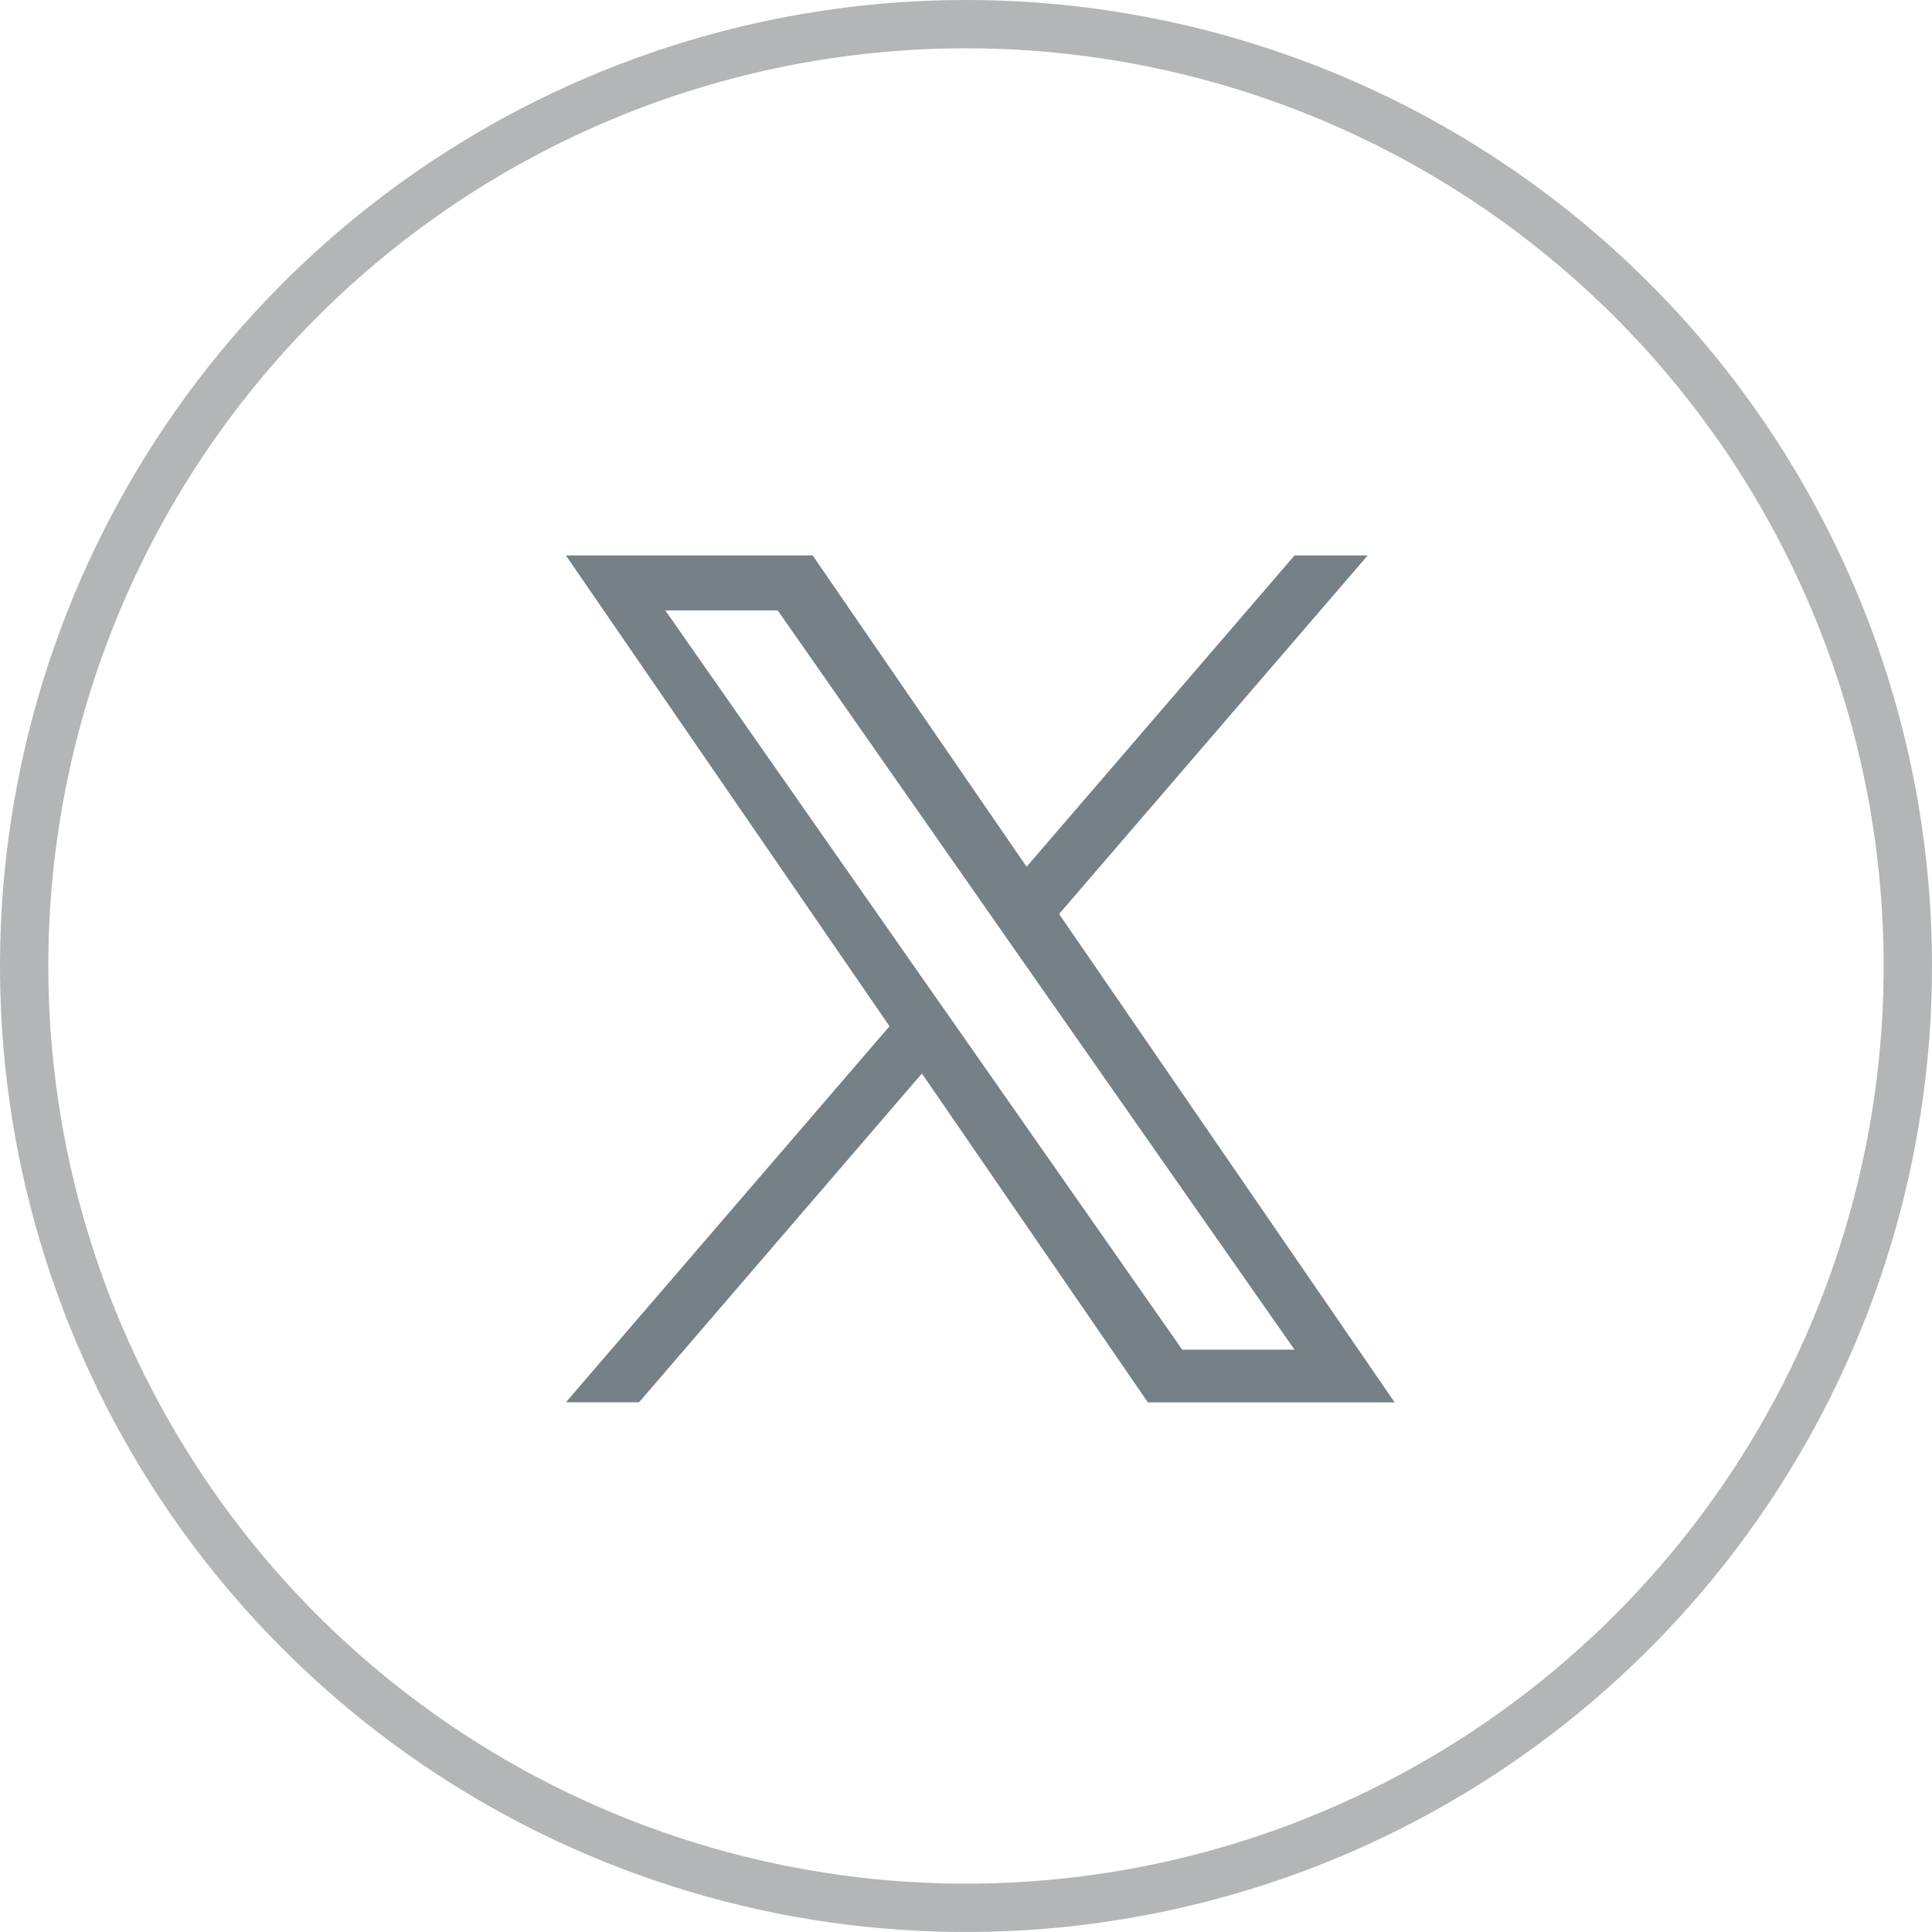 <svg width="22" height="22" viewBox="0 0 22 22" fill="none" xmlns="http://www.w3.org/2000/svg">
<g clip-path="url(#clip0_265_452)">
<path opacity="0.399" d="M11 0.55C13.067 0.55 15.087 1.163 16.806 2.311C18.524 3.459 19.864 5.091 20.654 7.001C21.445 8.91 21.652 11.012 21.249 13.039C20.846 15.066 19.851 16.928 18.389 18.389C16.928 19.851 15.066 20.846 13.039 21.249C11.012 21.652 8.91 21.445 7.001 20.654C5.091 19.864 3.459 18.524 2.311 16.806C1.163 15.087 0.55 13.067 0.55 11C0.55 8.228 1.651 5.57 3.611 3.611C5.57 1.651 8.228 0.55 11 0.55ZM11 0C8.824 0 6.698 0.645 4.889 1.854C3.08 3.063 1.67 4.78 0.837 6.79C0.005 8.8 -0.213 11.012 0.211 13.146C0.636 15.28 1.683 17.24 3.222 18.778C4.76 20.317 6.72 21.364 8.854 21.789C10.988 22.213 13.2 21.995 15.21 21.163C17.22 20.33 18.938 18.92 20.146 17.111C21.355 15.302 22 13.176 22 11C22 8.083 20.841 5.285 18.778 3.222C16.715 1.159 13.917 0 11 0Z" fill="#41484D"/>
<path d="M12.06 10.408L15.574 6.325H14.741L11.69 9.87L9.254 6.325H6.444L10.129 11.686L6.444 15.968H7.277L10.498 12.224L13.071 15.969H15.881L12.06 10.408ZM10.92 11.734L10.546 11.2L7.576 6.951H8.856L11.252 10.38L11.625 10.914L14.741 15.369H13.462L10.92 11.734Z" fill="#758087"/>
</g>
<defs>
<clipPath id="clip0_265_452">
<rect width="22" height="22" fill="white"/>
</clipPath>
</defs>
</svg>
